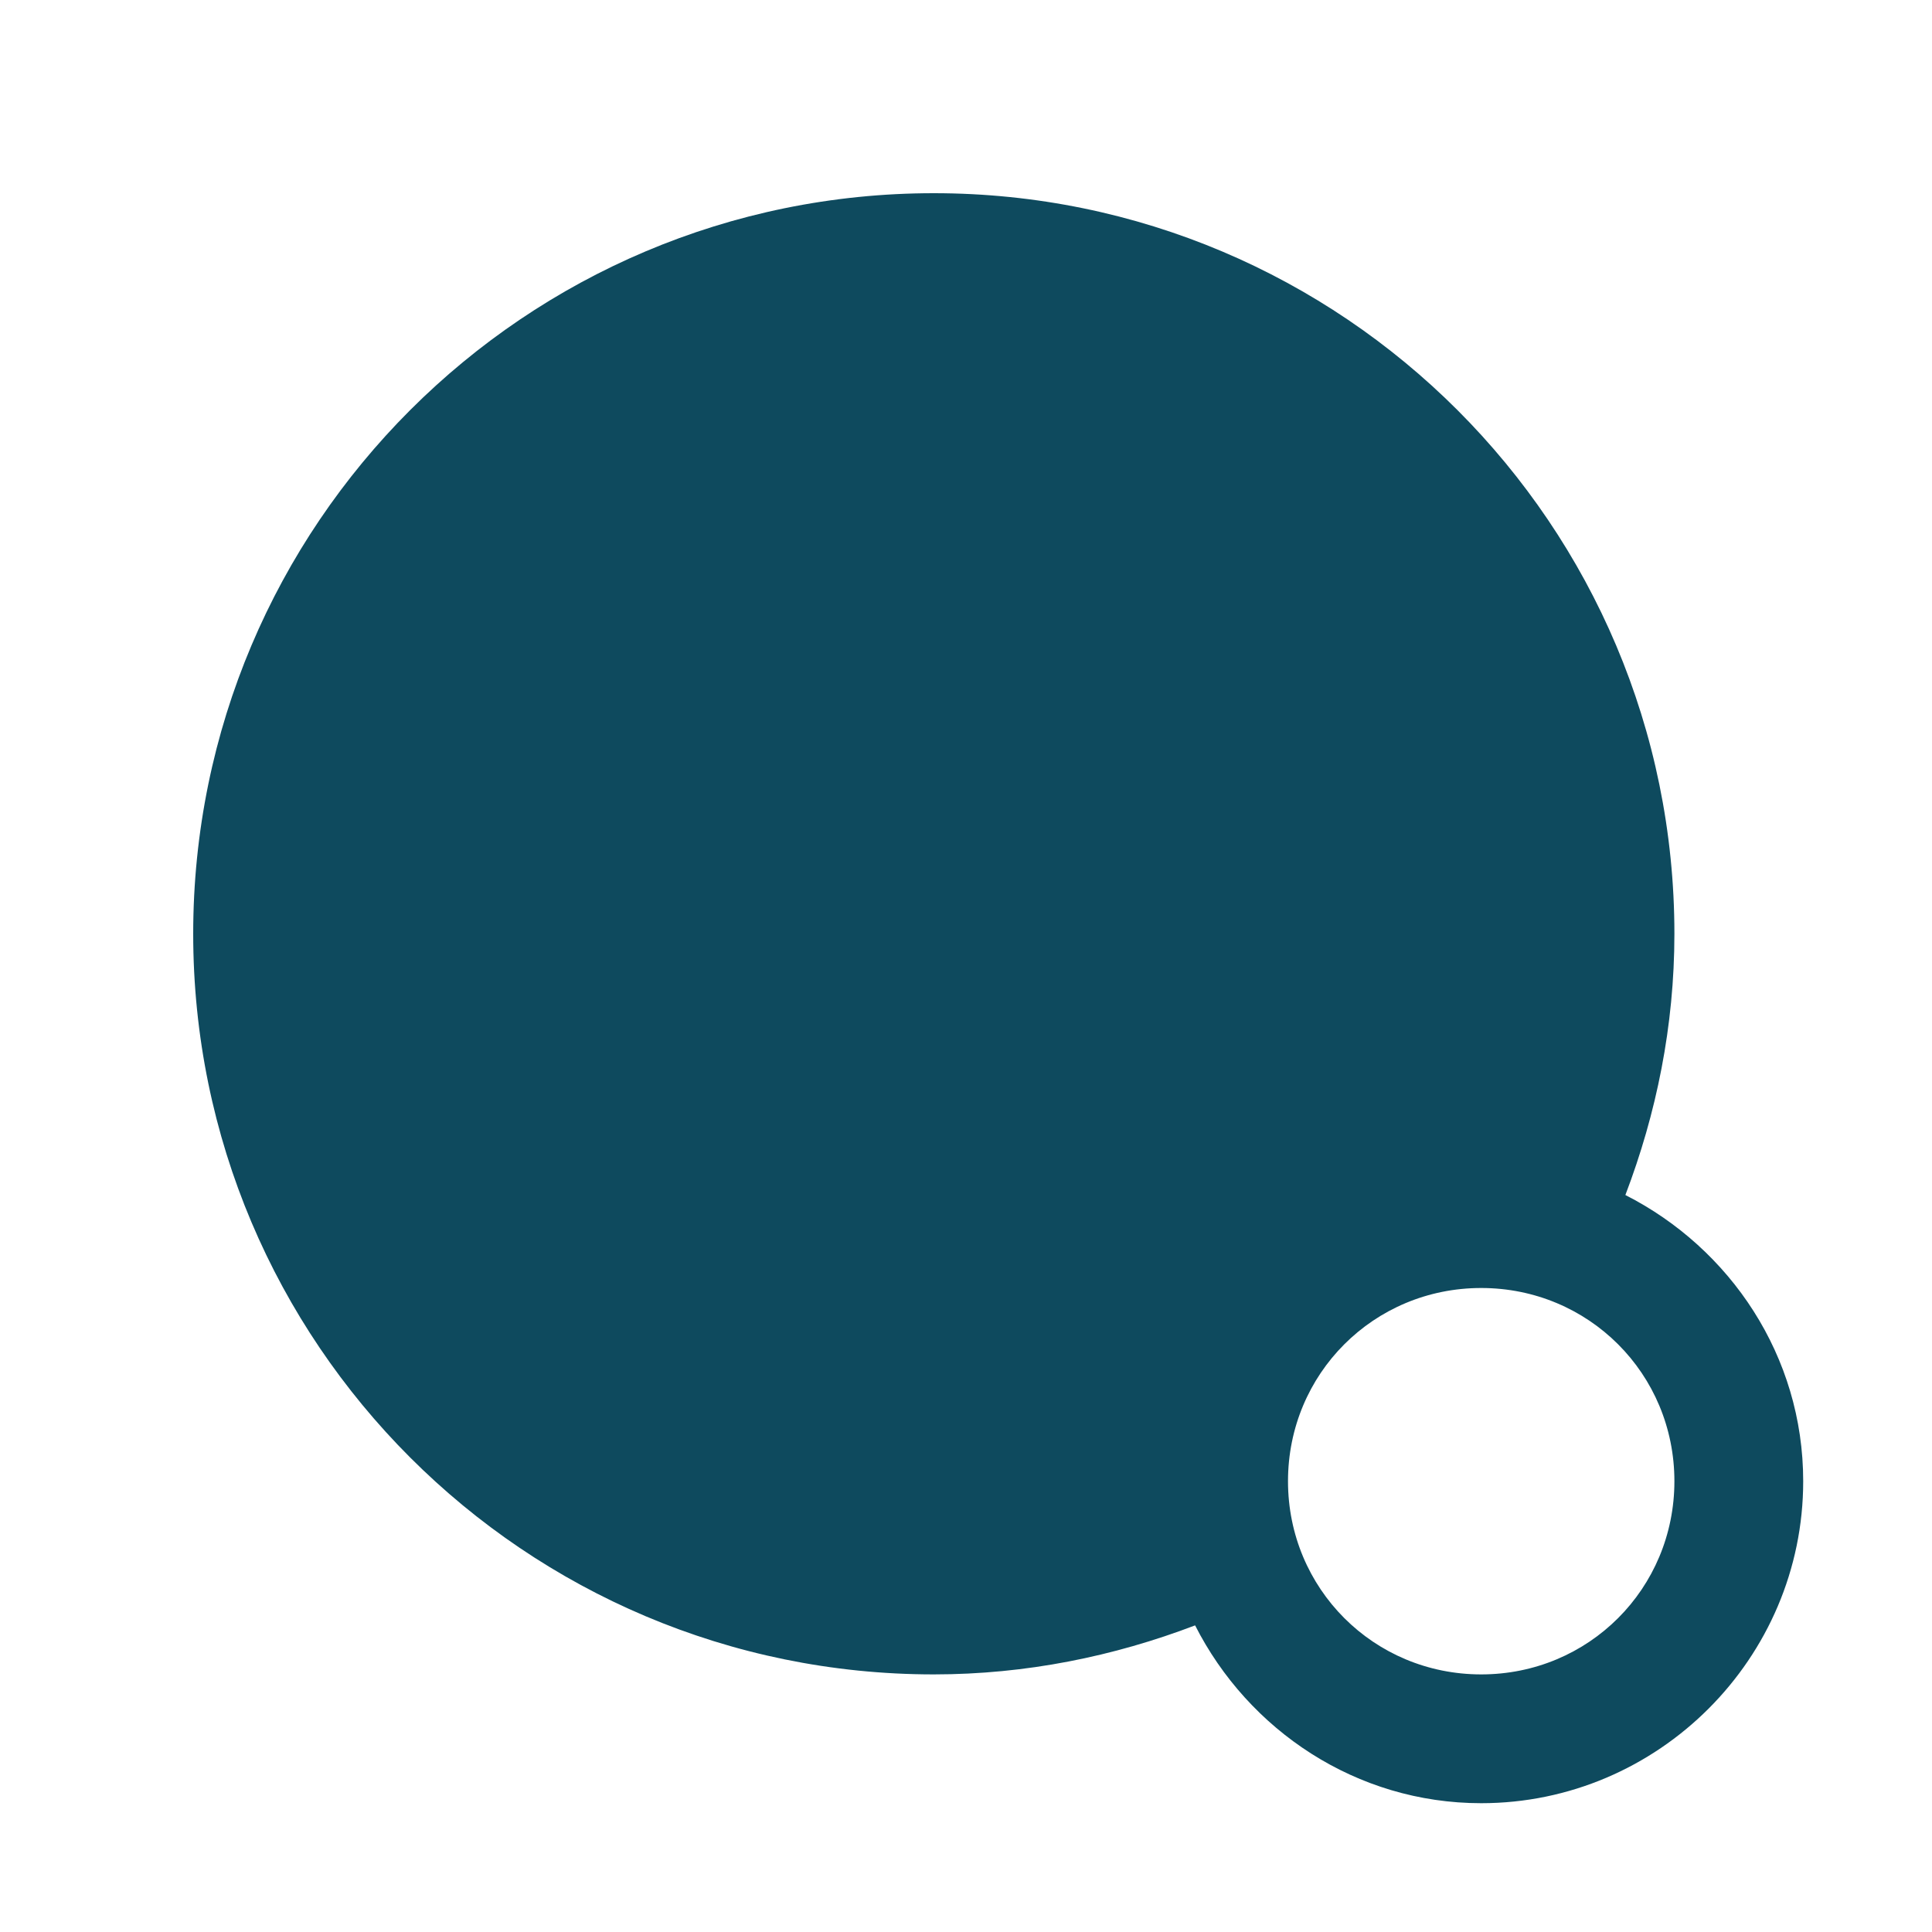 <svg width="24" height="24" viewBox="0 0 24 24" fill="none" xmlns="http://www.w3.org/2000/svg">
<path d="M11.6 2.4C6.52 2.4 2.4 6.519 2.4 11.6C2.4 16.681 6.52 20.8 11.6 20.8C12.746 20.8 13.836 20.576 14.846 20.191C15.507 21.493 16.847 22.4 18.4 22.4C20.6 22.4 22.4 20.6 22.4 18.4C22.4 16.846 21.494 15.507 20.191 14.845C20.576 13.835 20.8 12.745 20.8 11.6C20.8 6.519 16.681 2.4 11.6 2.4ZM18.4 16C19.735 16 20.8 17.065 20.8 18.4C20.8 19.735 19.735 20.8 18.4 20.8C17.065 20.8 16 19.735 16 18.4C16 17.065 17.065 16 18.4 16Z" fill="#0E4A5E"/>
</svg>
